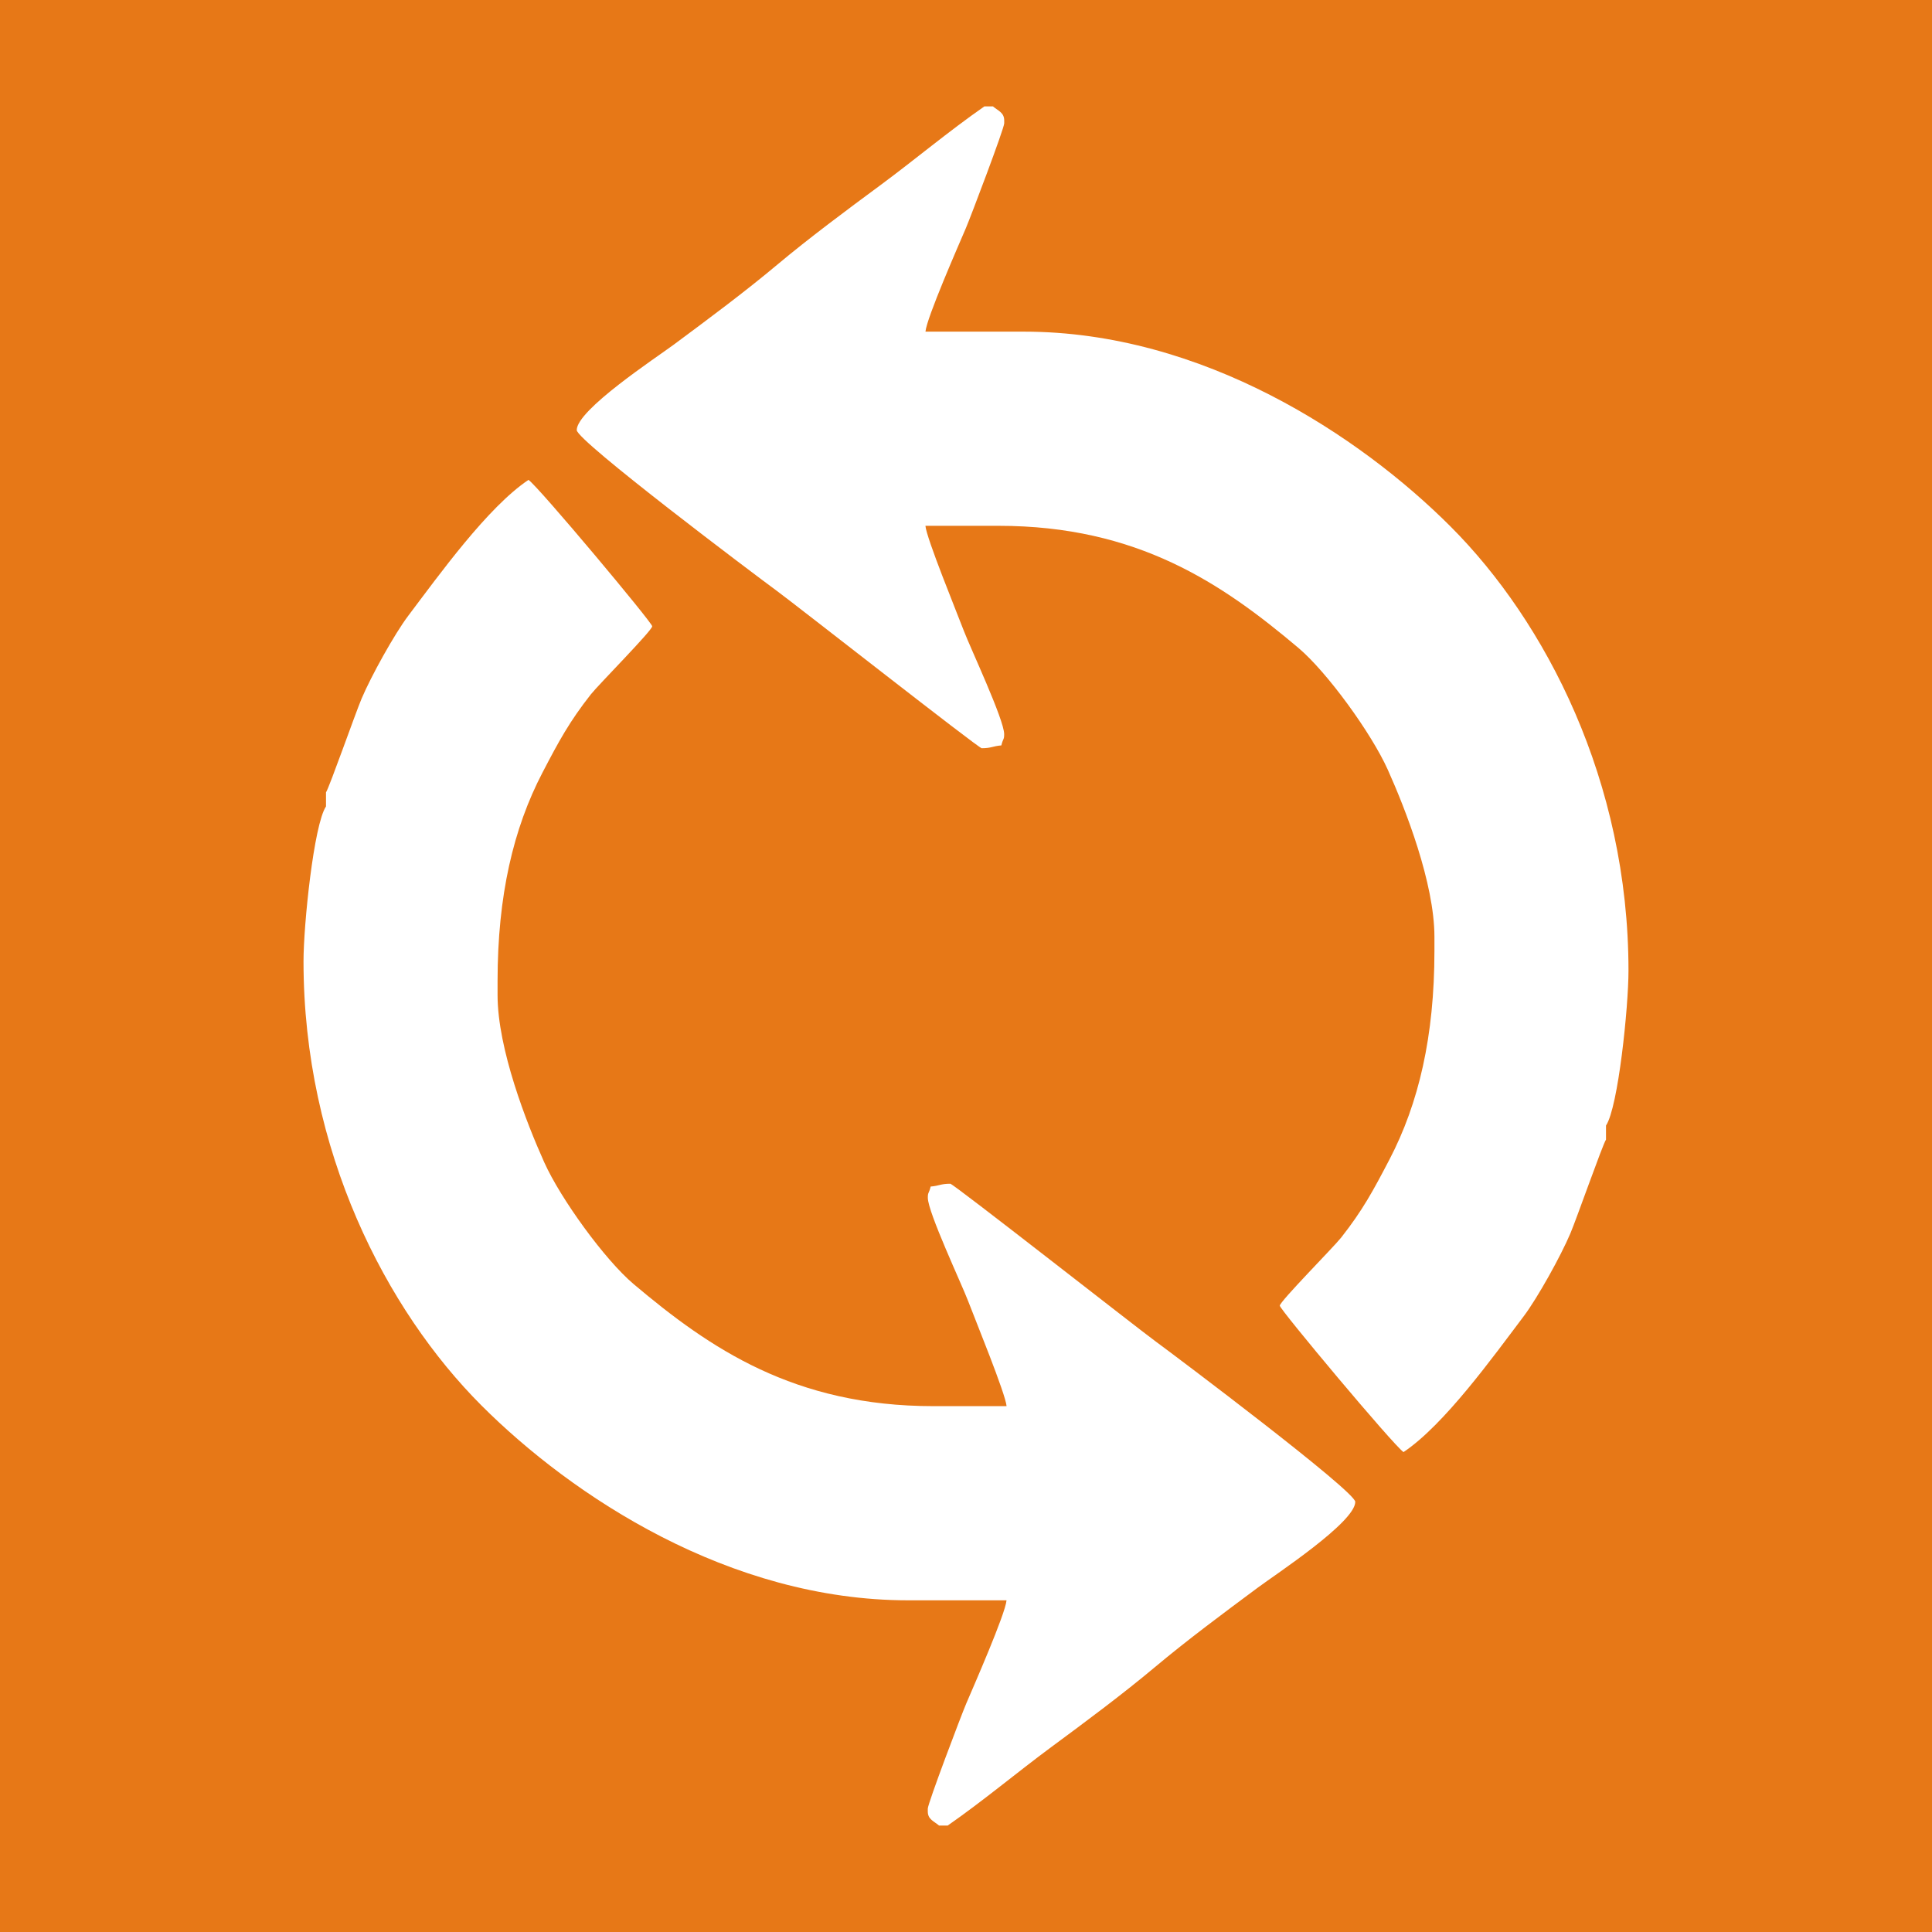 <?xml version="1.0" encoding="UTF-8"?>
<!DOCTYPE svg PUBLIC "-//W3C//DTD SVG 1.1//EN" "http://www.w3.org/Graphics/SVG/1.1/DTD/svg11.dtd">
<!-- Creator: CorelDRAW -->
<svg xmlns="http://www.w3.org/2000/svg" xml:space="preserve" width="50mm" height="50mm" shape-rendering="geometricPrecision" text-rendering="geometricPrecision" image-rendering="optimizeQuality" fill-rule="evenodd" clip-rule="evenodd"
viewBox="0 0 50 50"
 xmlns:xlink="http://www.w3.org/1999/xlink">
 <g id="Warstwa_x0020_1">
  <g id="_184374048">
   <polygon id="_184374912" fill="#E77817" points="0,0 50,0 50,50 0,50 "/>
   <g>
    <path id="_184375200" fill="white" d="M25.478 2.752c-0.934,0.65 -1.782,1.366 -2.693,2.04 -0.859,0.634 -1.845,1.367 -2.672,2.06 -0.841,0.705 -1.779,1.401 -2.67,2.063 -0.464,0.344 -2.517,1.691 -2.517,2.216 0,0.275 4.611,3.744 5.168,4.153 0.52,0.382 5.232,4.08 5.312,4.08 0.251,0 0.282,-0.054 0.509,-0.073 0.047,-0.195 0.073,-0.137 0.073,-0.291 0,-0.372 -0.875,-2.231 -1.043,-2.672 -0.186,-0.489 -0.969,-2.402 -0.995,-2.72l1.892 0c3.6,0 5.785,1.492 7.761,3.16 0.74,0.625 1.885,2.201 2.312,3.15 0.456,1.014 1.208,2.937 1.208,4.328l0 0.364c0,2.21 -0.408,3.948 -1.162,5.394 -0.427,0.819 -0.696,1.317 -1.252,2.025 -0.194,0.246 -1.588,1.653 -1.588,1.762 0,0.096 2.946,3.617 3.202,3.789 1.055,-0.707 2.309,-2.454 3.111,-3.516 0.357,-0.473 0.961,-1.562 1.207,-2.143 0.159,-0.375 0.834,-2.296 0.922,-2.428l0 -0.364c0.316,-0.472 0.582,-3.067 0.582,-4.007 0,-4.911 -2.147,-9.036 -4.603,-11.494 -2.348,-2.349 -6.419,-5.045 -11.044,-5.045l-2.547 0c0.029,-0.352 0.858,-2.239 1.043,-2.672 0.127,-0.297 0.995,-2.587 0.995,-2.72l0 -0.073c0,-0.208 -0.165,-0.255 -0.291,-0.364l-0.218 0z"/>
    <path id="_184373688" fill="white" d="M24.522 47.248c0.934,-0.65 1.782,-1.366 2.693,-2.04 0.859,-0.634 1.845,-1.367 2.672,-2.061 0.841,-0.705 1.779,-1.401 2.67,-2.063 0.464,-0.345 2.517,-1.691 2.517,-2.216 0,-0.275 -4.611,-3.744 -5.168,-4.153 -0.52,-0.382 -5.232,-4.08 -5.312,-4.08 -0.251,0 -0.282,0.054 -0.509,0.073 -0.047,0.195 -0.073,0.137 -0.073,0.291 0,0.372 0.875,2.23 1.043,2.672 0.186,0.489 0.969,2.402 0.995,2.72l-1.892 0c-3.601,0 -5.785,-1.492 -7.761,-3.16 -0.74,-0.625 -1.885,-2.201 -2.312,-3.15 -0.456,-1.014 -1.208,-2.937 -1.208,-4.328l0 -0.364c0,-2.21 0.408,-3.947 1.162,-5.394 0.427,-0.819 0.696,-1.317 1.252,-2.025 0.194,-0.246 1.588,-1.653 1.588,-1.762 0,-0.096 -2.946,-3.617 -3.202,-3.789 -1.055,0.707 -2.309,2.454 -3.111,3.516 -0.357,0.473 -0.961,1.562 -1.207,2.143 -0.159,0.375 -0.834,2.296 -0.922,2.428l0 0.364c-0.316,0.472 -0.582,3.067 -0.582,4.007 0,4.911 2.147,9.036 4.603,11.494 2.348,2.349 6.419,5.045 11.044,5.045l2.547 0c-0.029,0.352 -0.858,2.239 -1.043,2.672 -0.127,0.297 -0.995,2.587 -0.995,2.72l0 0.073c0,0.208 0.165,0.254 0.291,0.364l0.218 0z"/>
   </g>
  </g>
 </g>
</svg>
